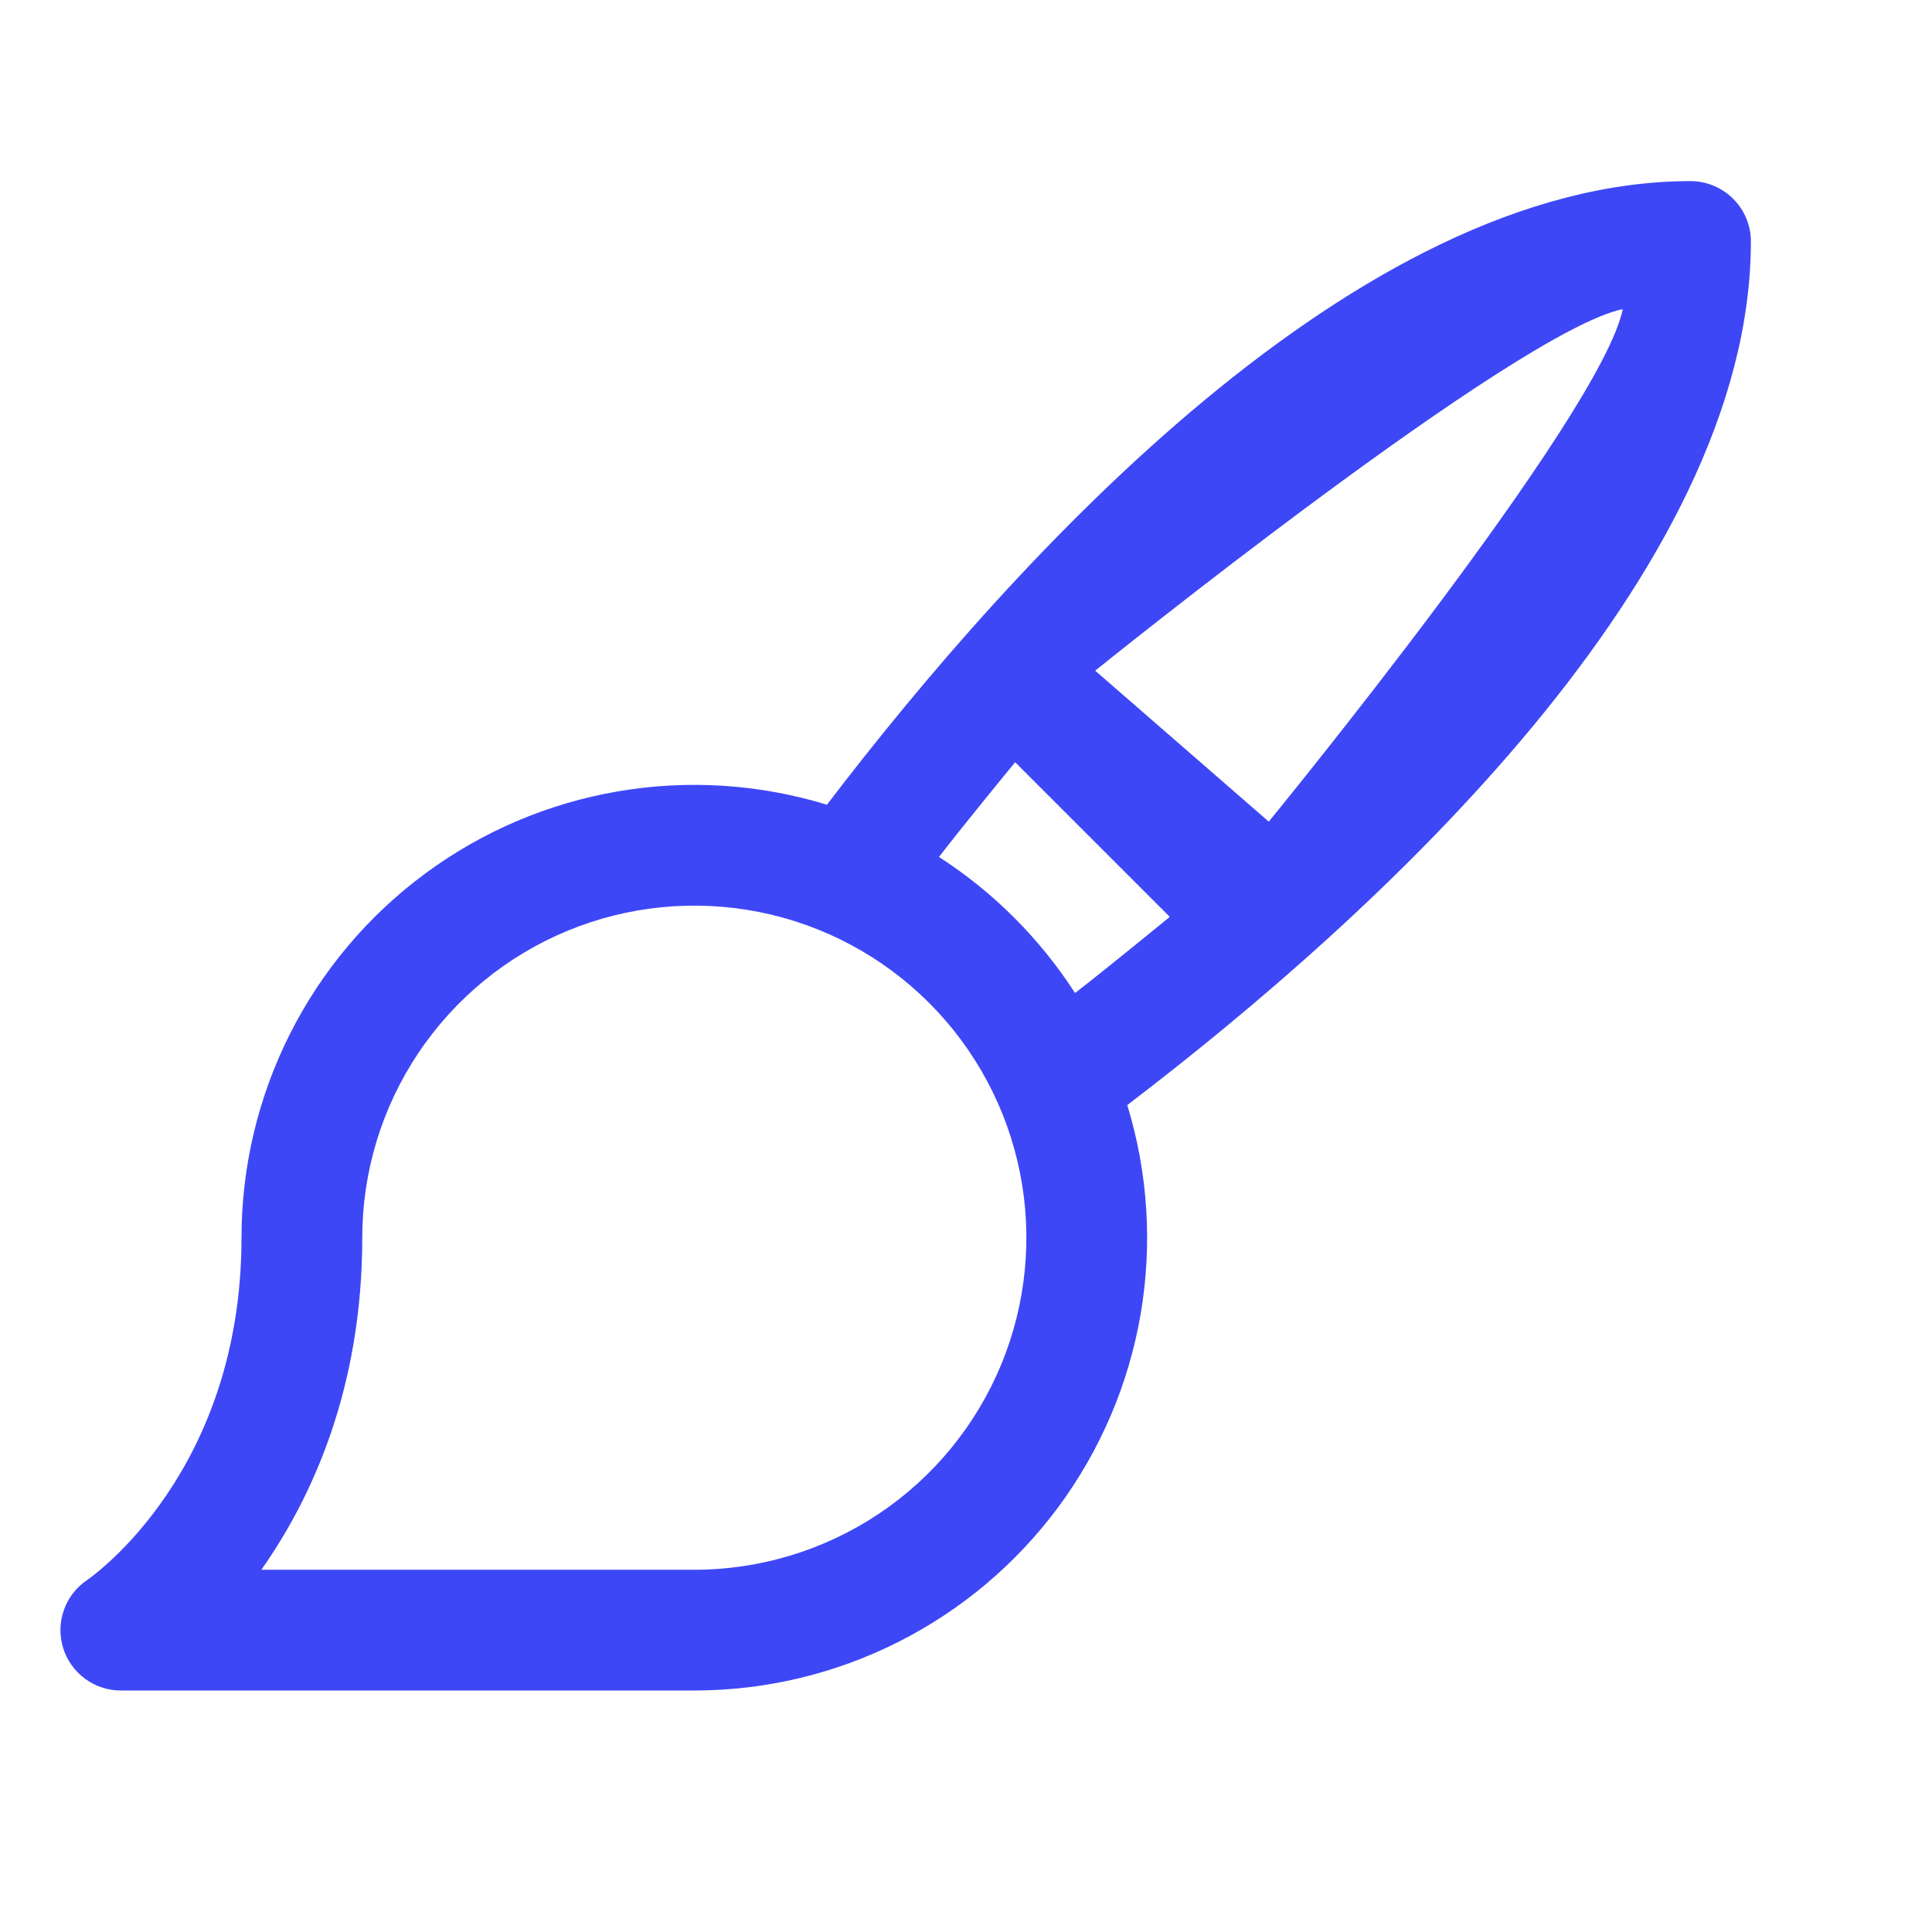 <svg width="63" height="63" viewBox="0 0 63 63" fill="none" xmlns="http://www.w3.org/2000/svg">
<path d="M57.094 7.875C57.094 7.353 56.887 6.852 56.517 6.483C56.148 6.114 55.647 5.906 55.125 5.906C44.278 5.906 33.147 18.14 26.965 26.241C24.757 25.565 22.421 25.416 20.146 25.806C17.87 26.196 15.717 27.115 13.861 28.488C12.004 29.861 10.496 31.65 9.456 33.712C8.417 35.774 7.875 38.05 7.875 40.359C7.875 47.959 3.067 51.367 2.838 51.525C2.488 51.761 2.224 52.102 2.084 52.499C1.943 52.897 1.933 53.329 2.057 53.732C2.18 54.135 2.429 54.487 2.768 54.738C3.106 54.989 3.516 55.125 3.938 55.125H22.641C24.95 55.125 27.227 54.584 29.288 53.544C31.35 52.505 33.139 50.996 34.513 49.14C35.886 47.283 36.804 45.13 37.194 42.855C37.584 40.579 37.435 38.243 36.759 36.035C44.863 29.854 57.094 18.723 57.094 7.875ZM22.641 51.188H8.522C10.184 48.828 11.813 45.262 11.813 40.359C11.813 38.218 12.448 36.124 13.638 34.344C14.827 32.563 16.519 31.175 18.497 30.355C20.476 29.536 22.653 29.322 24.753 29.739C26.854 30.157 28.783 31.188 30.297 32.703C31.812 34.217 32.843 36.147 33.261 38.247C33.679 40.347 33.464 42.525 32.645 44.503C31.825 46.481 30.437 48.173 28.657 49.363C26.876 50.552 24.782 51.188 22.641 51.188ZM30.619 27.944C31.462 26.851 33.102 24.855 33.102 24.855L38.145 29.898C38.145 29.898 36.147 31.536 35.056 32.381C33.909 30.604 32.397 29.091 30.619 27.944ZM41.373 26.792L35.713 21.87C35.713 21.87 49.433 10.796 52.916 10.08C52.214 13.565 41.373 26.792 41.373 26.792Z" fill="#3E47F6"/>
</svg>
